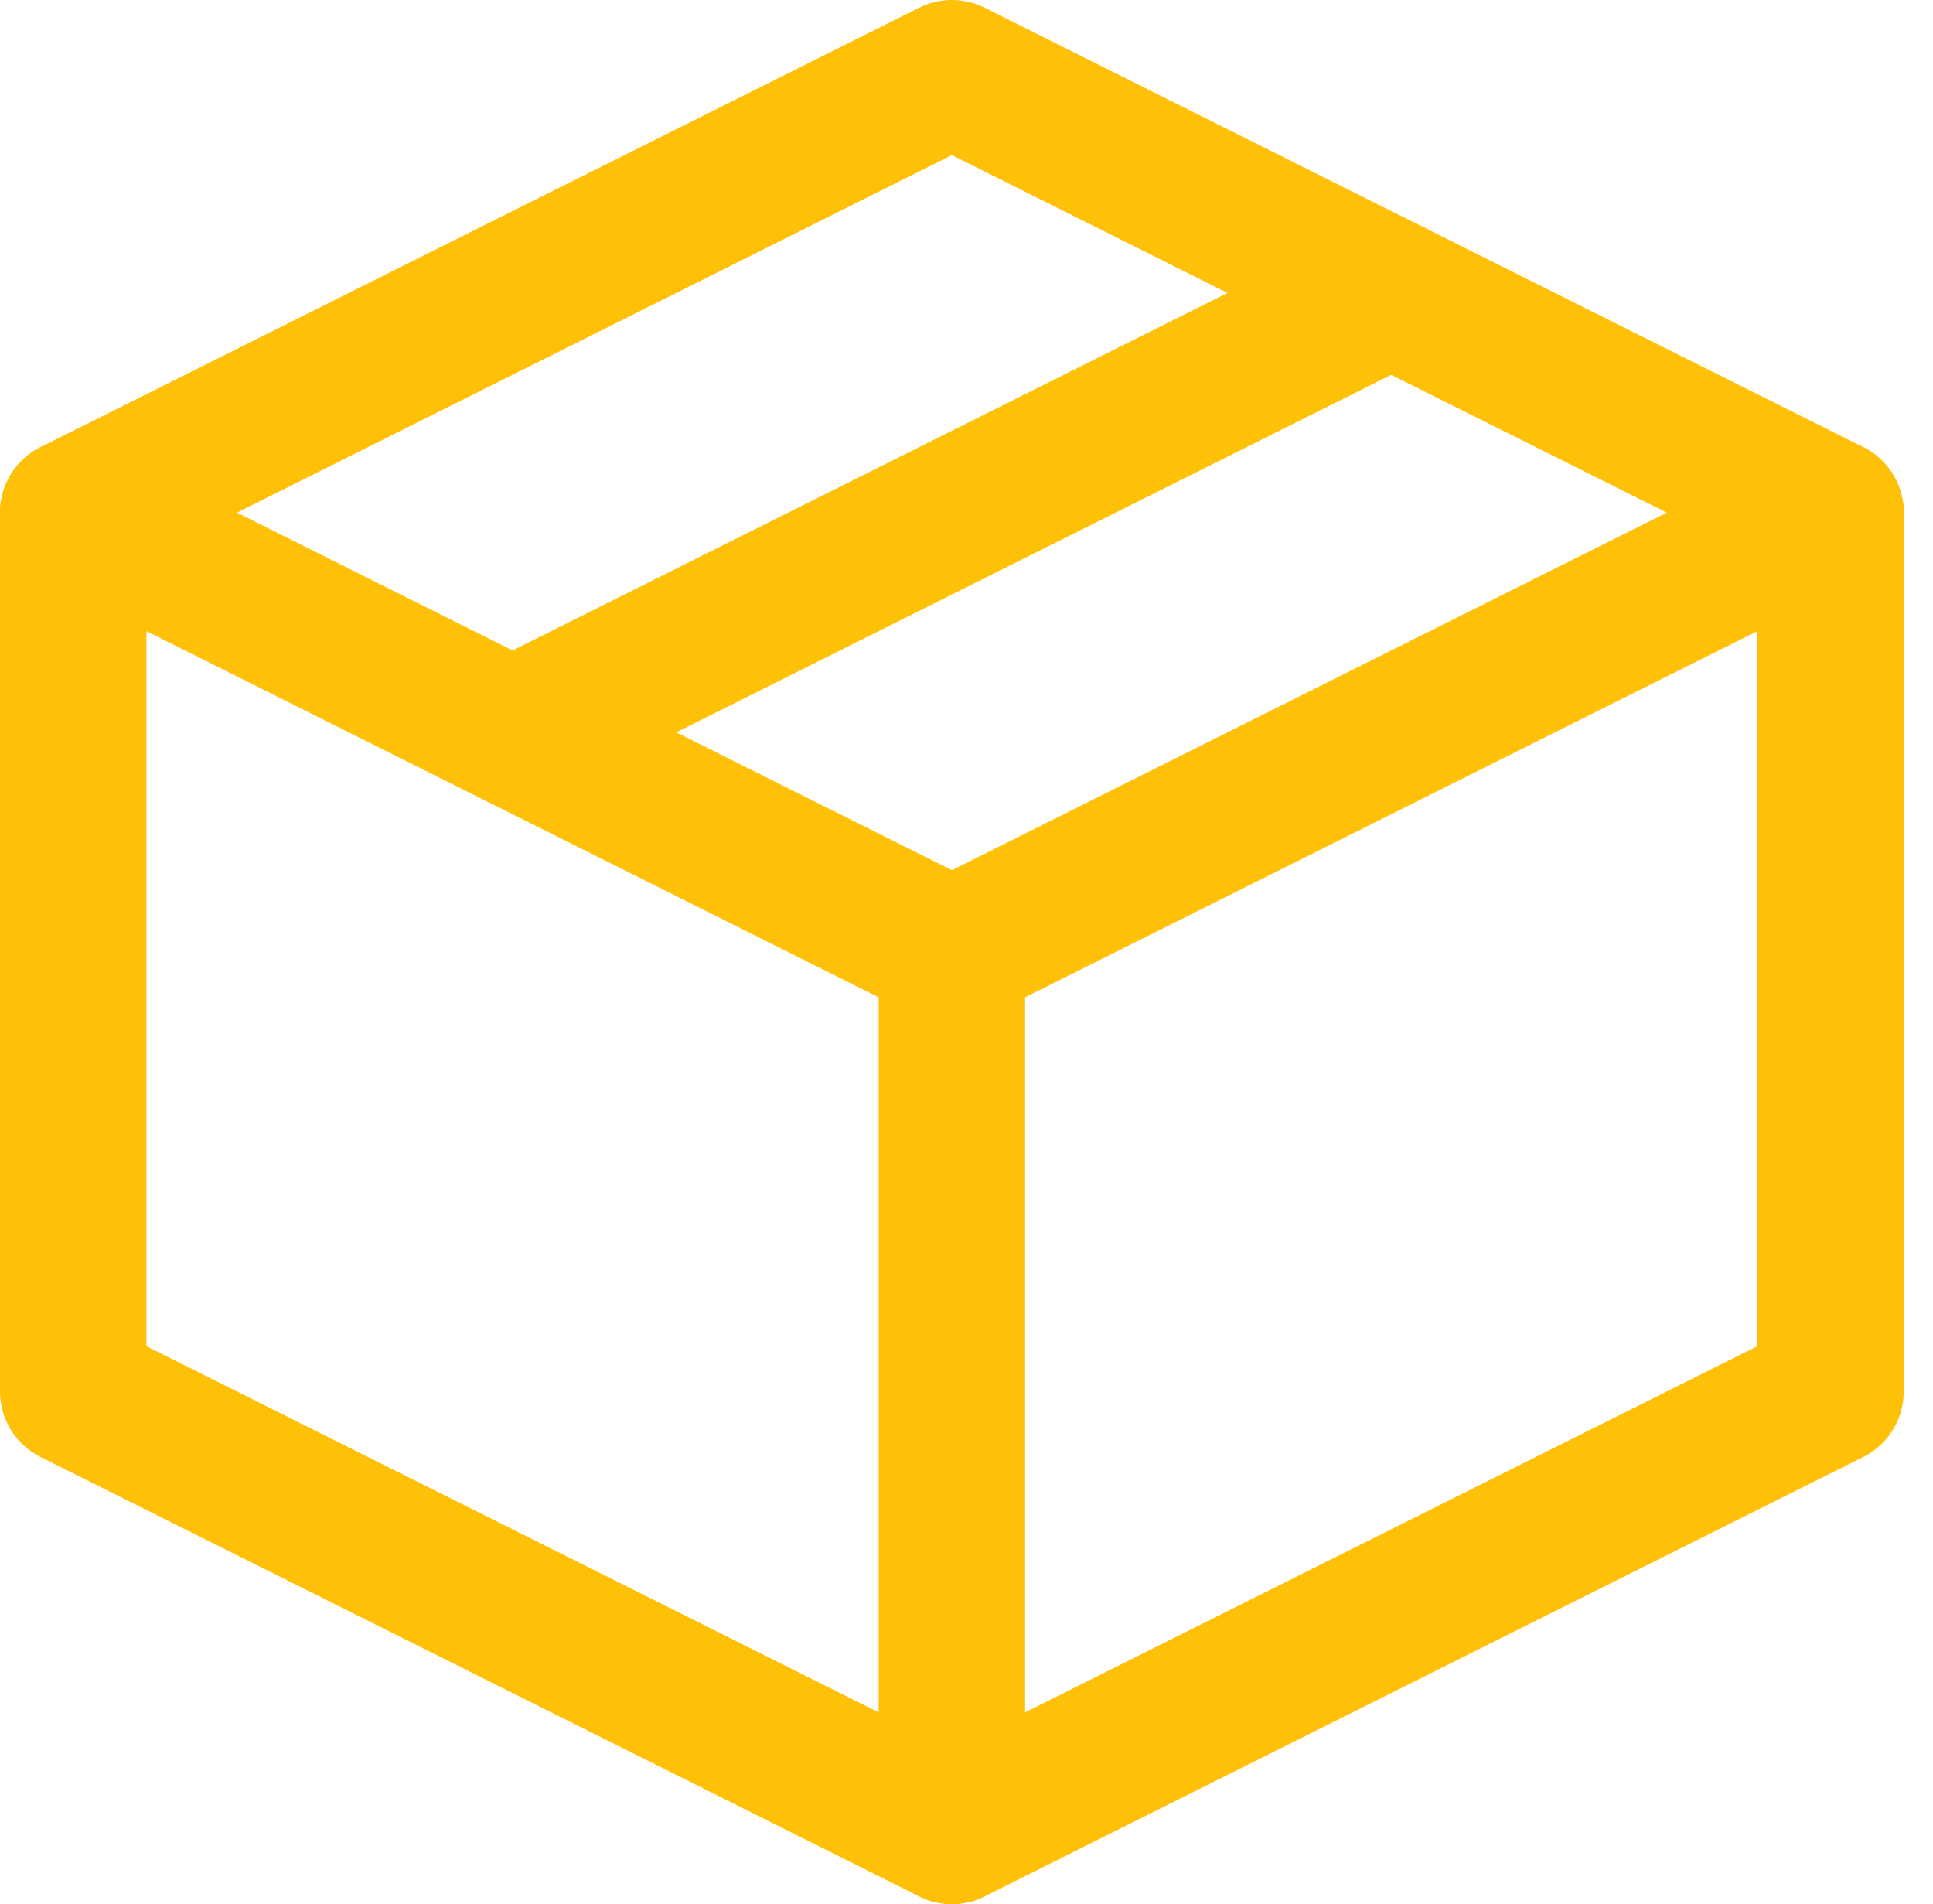 <svg width="66" height="65" viewBox="0 0 66 65" fill="none" xmlns="http://www.w3.org/2000/svg">
<path d="M62.501 17.5L32.501 2.5L2.5 17.5V47.5L32.501 62.5L62.501 47.5V17.5Z" stroke="#FFC107" stroke-width="5" stroke-linejoin="round"/>
<path d="M2.5 17.5L32.501 32.5M32.501 32.5V62.5M32.501 32.5L62.501 17.5M47.501 10L17.5 25" stroke="#FFC107" stroke-width="5" stroke-linecap="round" stroke-linejoin="round"/>
</svg>
